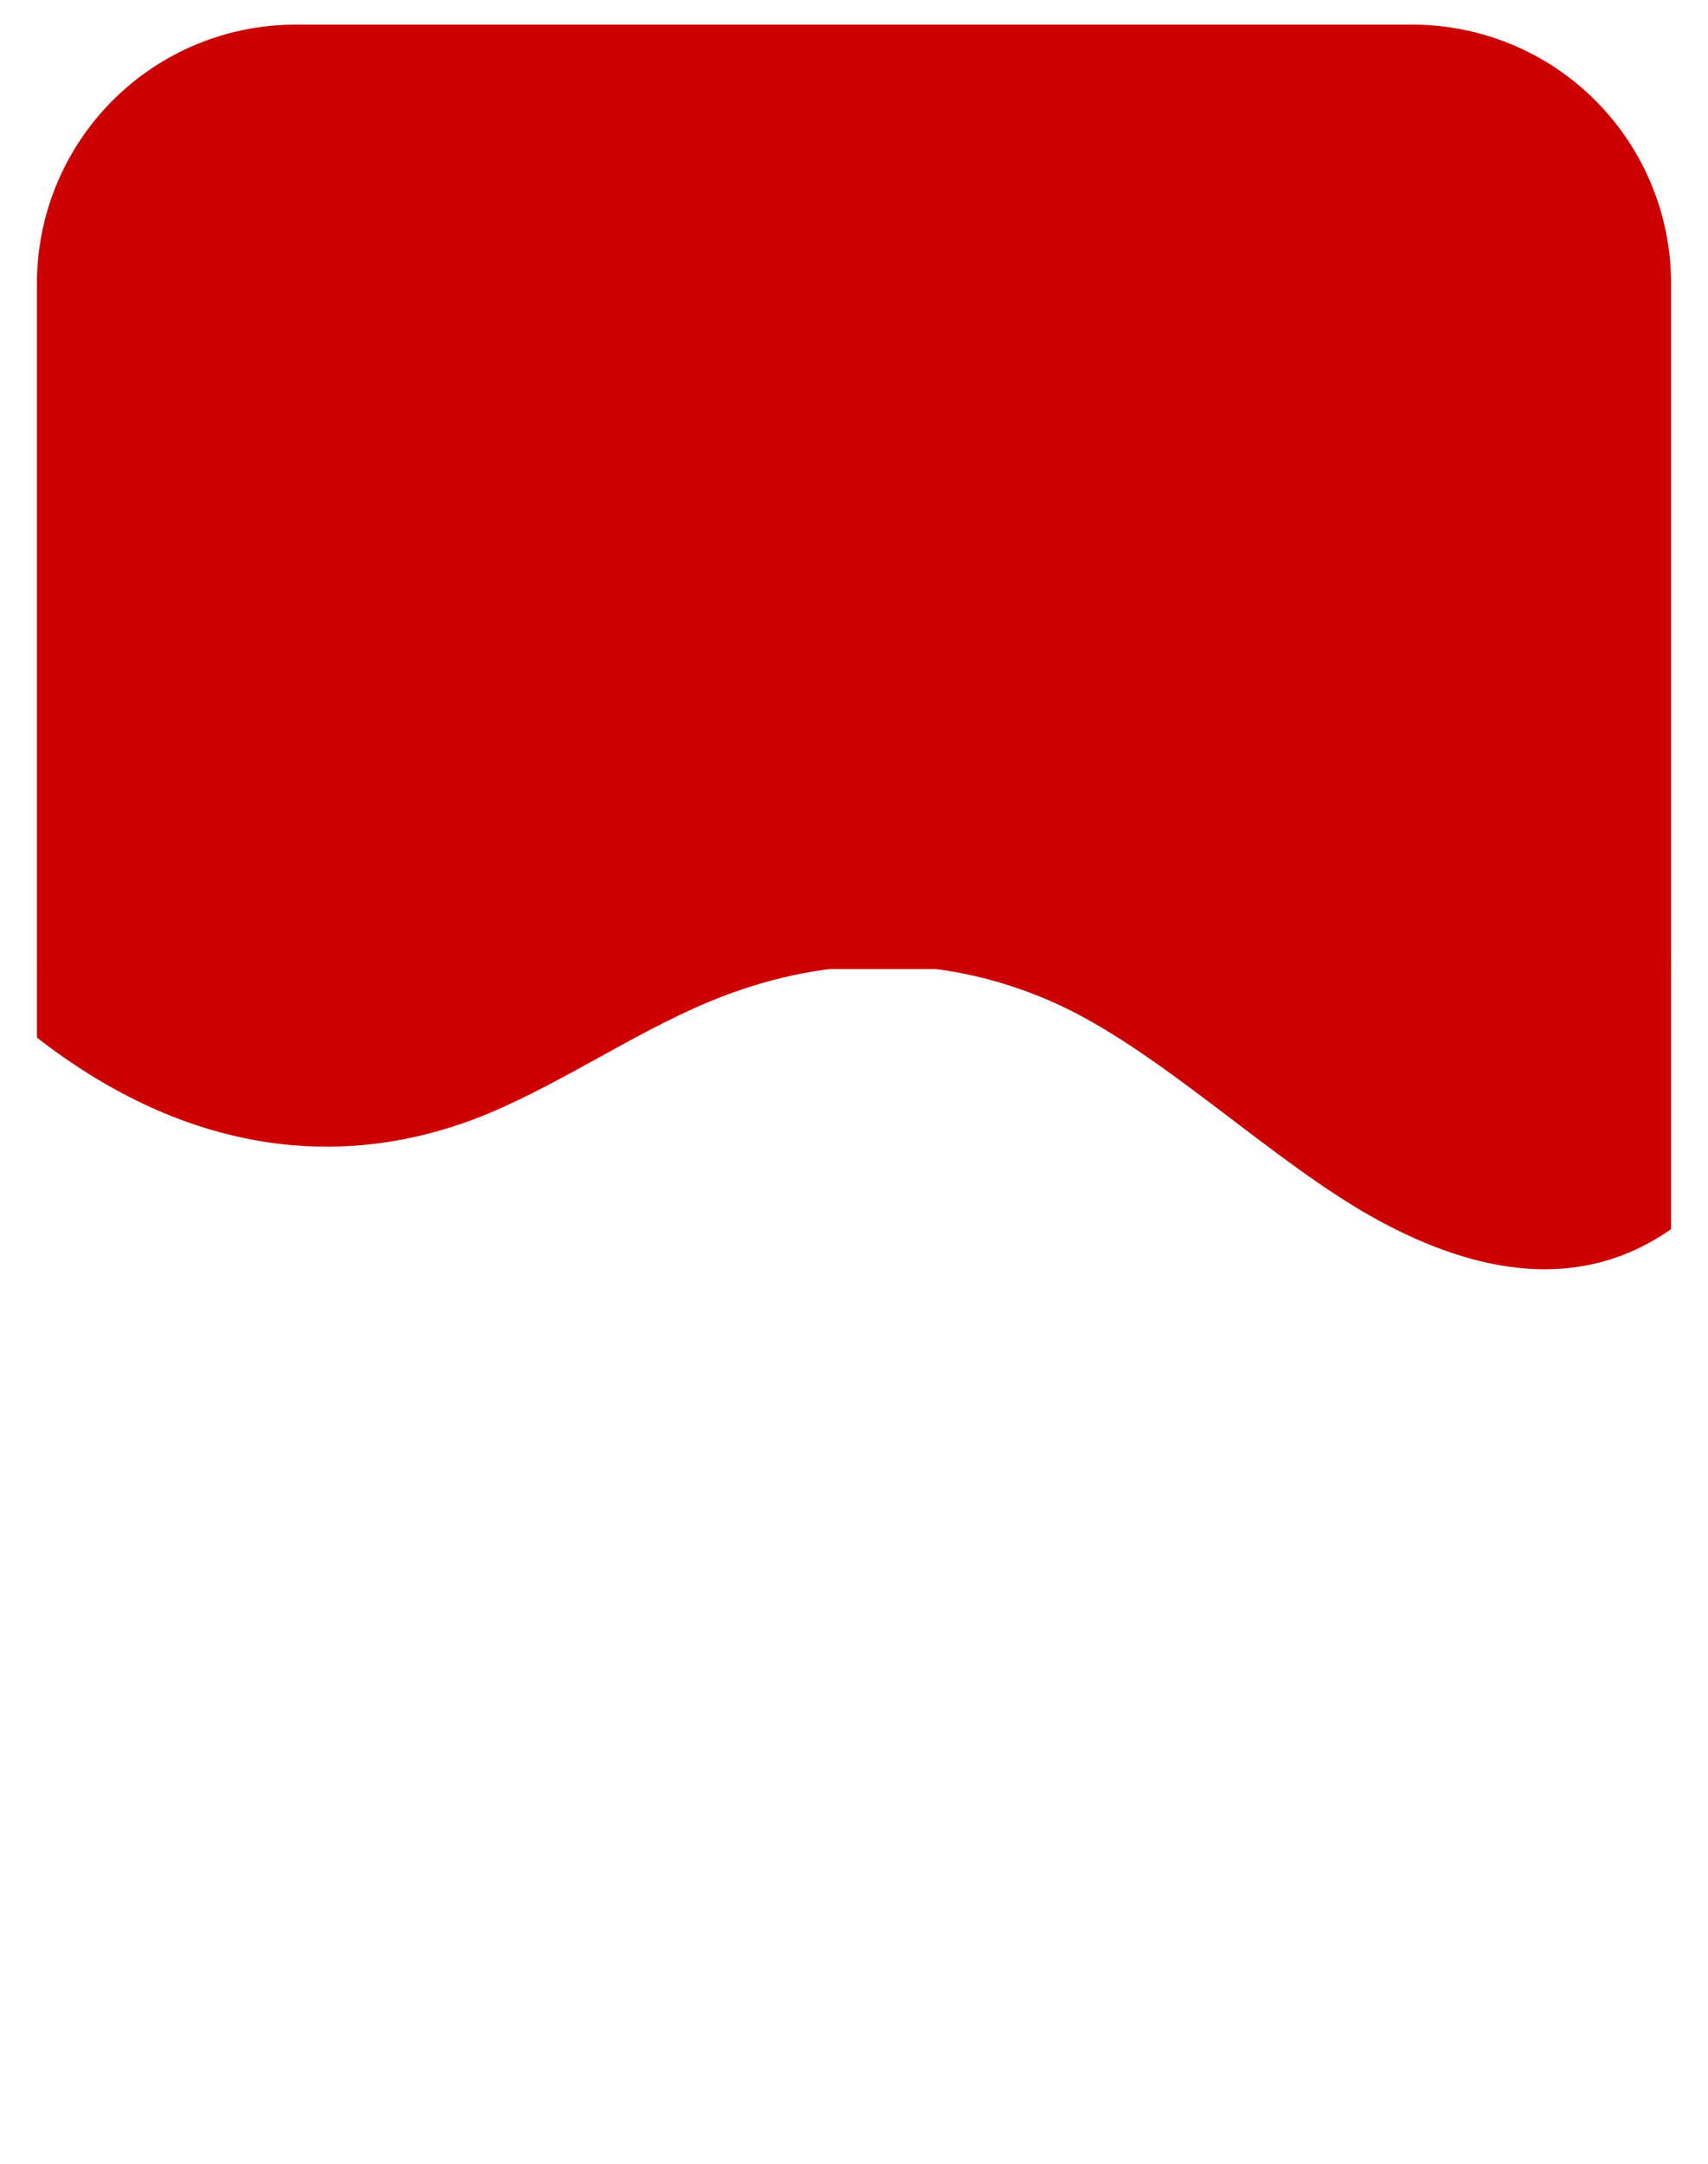 <svg xmlns="http://www.w3.org/2000/svg" xmlns:xlink="http://www.w3.org/1999/xlink" width="416" height="527" viewBox="0 0 416 527">
  <defs>
    <filter id="Rectangle_5" x="0" y="0" width="416" height="527" filterUnits="userSpaceOnUse">
      <feOffset dy="3" input="SourceAlpha"/>
      <feGaussianBlur stdDeviation="3" result="blur"/>
      <feFlood flood-opacity="0.161"/>
      <feComposite operator="in" in2="blur"/>
      <feComposite in="SourceGraphic"/>
    </filter>
  </defs>
  <g id="Group_23" data-name="Group 23" transform="translate(-204 -3245)">
    <g transform="matrix(1, 0, 0, 1, 204, 3245)" filter="url(#Rectangle_5)">
      <rect id="Rectangle_5-2" data-name="Rectangle 5" width="398" height="509" rx="65" transform="translate(9 6)" fill="#fff"/>
    </g>
    <g id="Group_7" data-name="Group 7">
      <g id="Group_6" data-name="Group 6" transform="translate(-1.5 -49)" style="isolation: isolate">
        <path id="waves_1_" data-name="waves (1)" d="M106.594,38.449c19.237-7.351,37.863-20.526,57.047-28.517,27.326-11.39,55.783-12.078,83.066-.266,26.513,11.452,54.005,39.382,80.2,53.573,23.233,12.589,48.6,17.774,71.089,2.044V0H0V18.632C33.984,45.1,70.848,51.954,106.594,38.449Z" transform="translate(214.5 3528.052)" fill="#cc0001"/>
      </g>
      <path id="Rectangle_8" data-name="Rectangle 8" d="M63,0H335a63,63,0,0,1,63,63V230a0,0,0,0,1,0,0H0a0,0,0,0,1,0,0V63A63,63,0,0,1,63,0Z" transform="translate(213 3251)" fill="#cc0001"/>
    </g>
  </g>
</svg>
